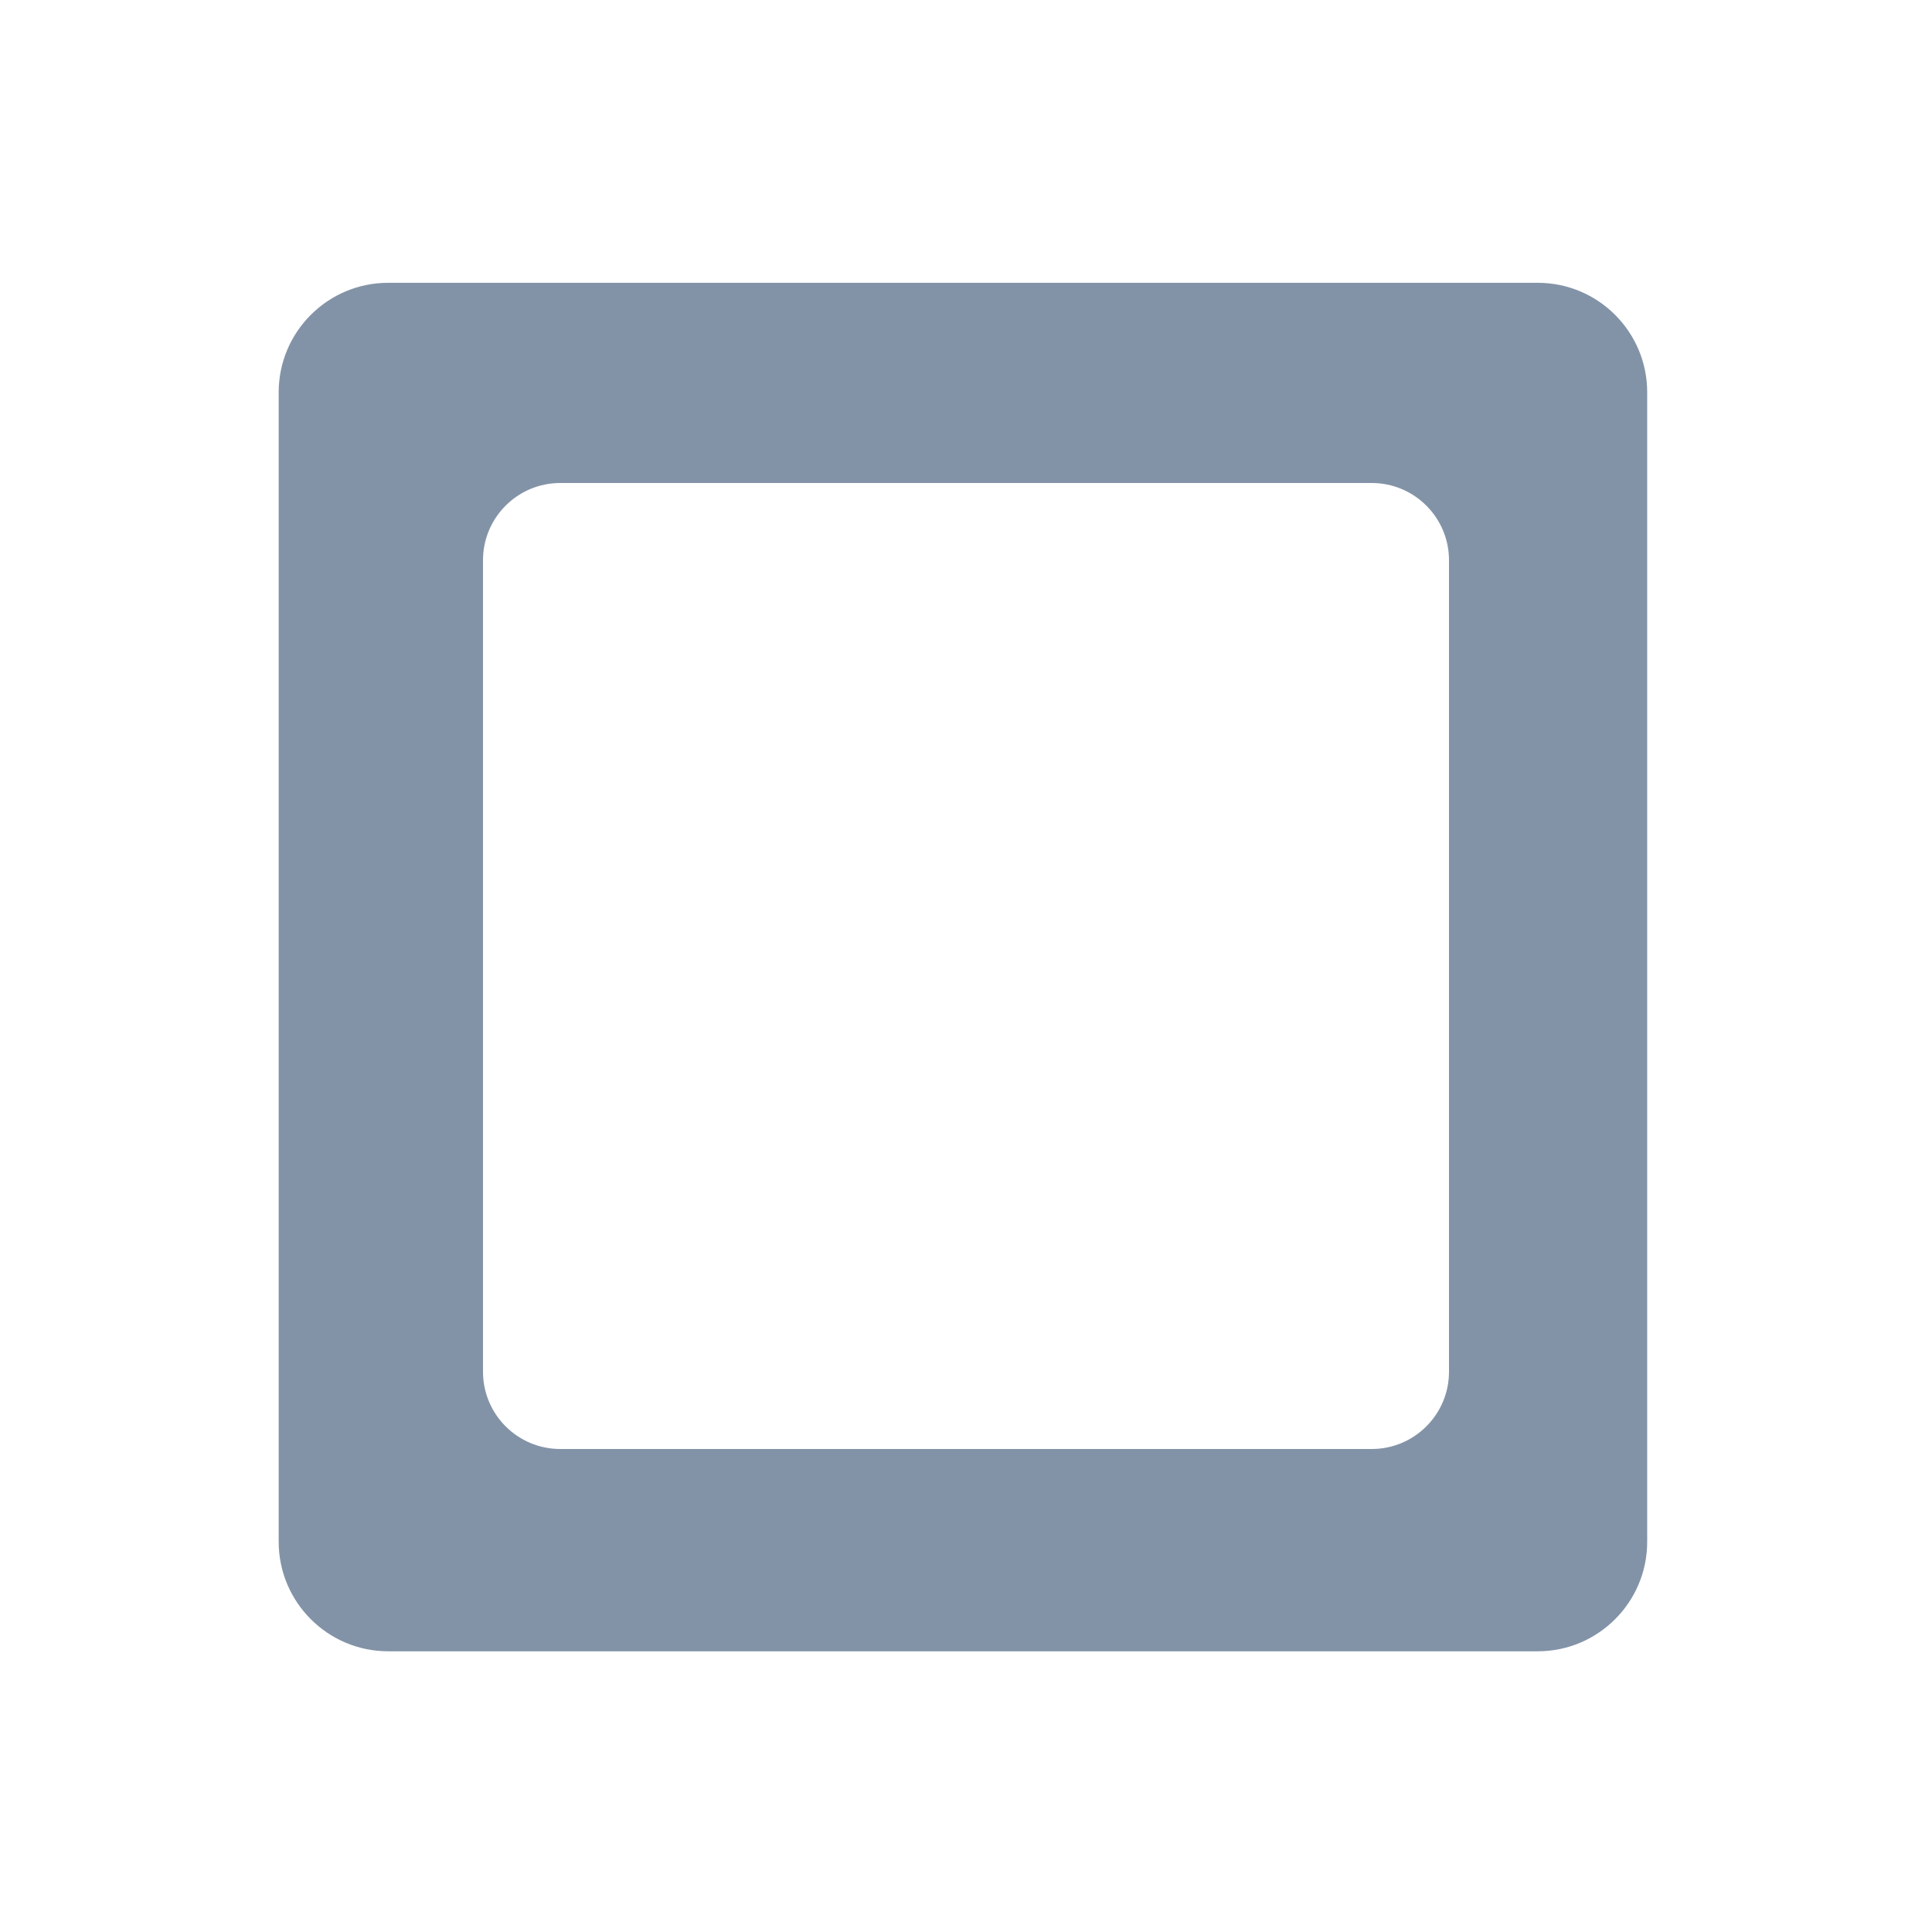 <?xml version="1.0" encoding="UTF-8" standalone="no"?>
<!DOCTYPE svg PUBLIC "-//W3C//DTD SVG 1.1//EN" "http://www.w3.org/Graphics/SVG/1.1/DTD/svg11.dtd">
<svg width="100%" height="100%" viewBox="0 0 24 24" version="1.1" xmlns="http://www.w3.org/2000/svg" xmlns:xlink="http://www.w3.org/1999/xlink" xml:space="preserve" xmlns:serif="http://www.serif.com/" style="fill-rule:evenodd;clip-rule:evenodd;stroke-linejoin:round;stroke-miterlimit:1.414;">
    <path d="M19.102,3.513C19.853,3.513 20.462,4.122 20.462,4.873L20.462,19.153C20.462,19.903 19.853,20.513 19.102,20.513L4.822,20.513C4.072,20.513 3.462,19.903 3.462,19.153L3.462,4.873C3.462,4.122 4.072,3.513 4.822,3.513L19.102,3.513ZM17.04,6L6.96,6C6.43,6 6,6.43 6,6.96L6,17.04C6,17.57 6.43,18 6.96,18L17.04,18C17.57,18 18,17.57 18,17.04L18,6.96C18,6.43 17.57,6 17.04,6Z" style="fill:rgb(131,147,167);"/>
</svg>
